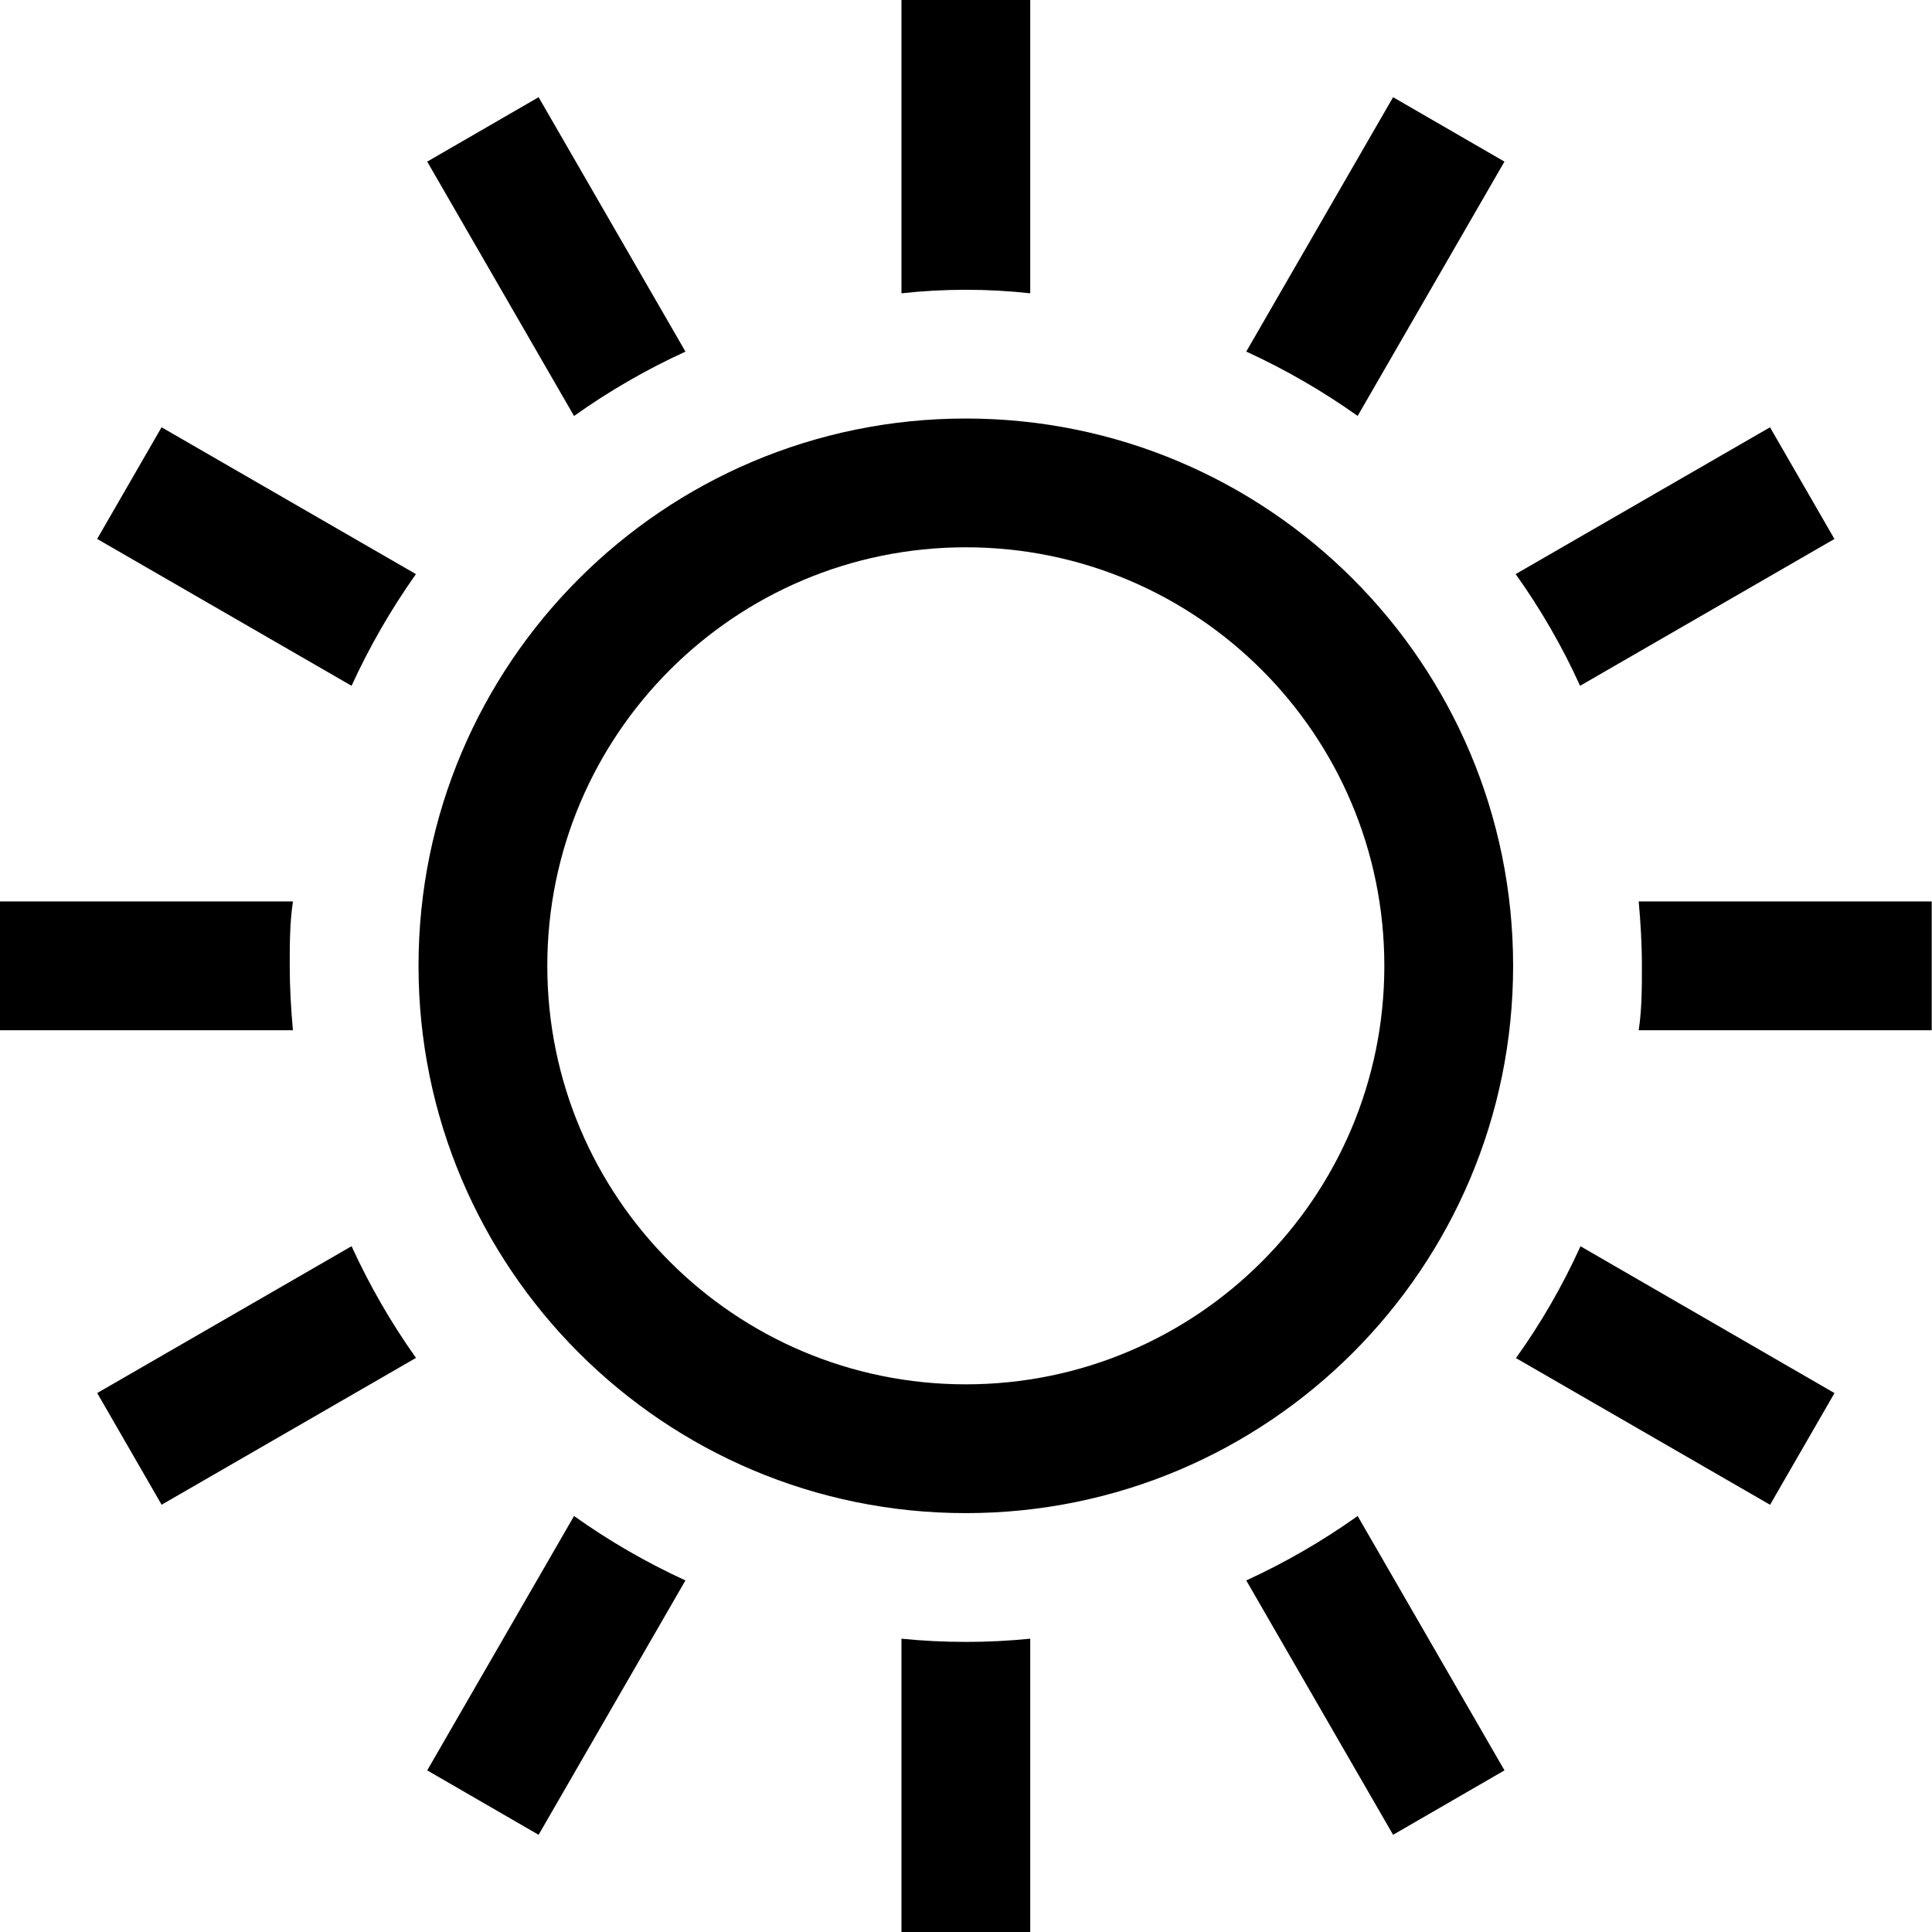 <!-- Generated by IcoMoon.io -->
<svg version="1.1" xmlns="http://www.w3.org/2000/svg" width="32" height="32" viewBox="0 0 32 32">
<title>sl-summer-tire</title>
<path d="M17.064 4.858v-4.858h-2.133v4.858c0.709-0.078 1.424-0.078 2.133 0z"></path>
<path d="M25.105 22.492l4.213 2.432 1.067-1.85-4.207-2.432c-0.295 0.65-0.652 1.27-1.067 1.85z"></path>
<path d="M20.642 26.177l2.432 4.213 1.845-1.067-2.432-4.213c-0.58 0.413-1.198 0.77-1.845 1.067z"></path>
<path d="M24.919 2.677l-1.845-1.067-2.432 4.213c0.647 0.297 1.265 0.654 1.845 1.066l2.432-4.213z"></path>
<path d="M30.384 8.927l-1.067-1.85-4.213 2.432c0.415 0.581 0.772 1.2 1.067 1.85l4.213-2.432z"></path>
<path d="M27.142 14.931c0.032 0.352 0.053 0.709 0.053 1.066s0 0.72-0.053 1.067h4.853v-2.133h-4.853z"></path>
<path d="M1.61 8.927l4.213 2.432c0.297-0.649 0.654-1.268 1.066-1.85l-4.213-2.432-1.067 1.85z"></path>
<path d="M1.61 23.073l1.067 1.85 4.213-2.432c-0.413-0.582-0.77-1.201-1.067-1.85l-4.213 2.432z"></path>
<path d="M7.076 29.323l1.845 1.067 2.432-4.213c-0.647-0.297-1.265-0.654-1.845-1.067l-2.432 4.213z"></path>
<path d="M11.353 5.823l-2.432-4.213-1.845 1.067 2.432 4.213c0.58-0.413 1.198-0.77 1.845-1.066z"></path>
<path d="M14.931 27.142v4.858h2.133v-4.858c-0.709 0.071-1.424 0.071-2.133 0z"></path>
<path d="M4.799 15.997c0-0.357 0-0.715 0.053-1.066h-4.853v2.133h4.853c-0.032-0.347-0.053-0.704-0.053-1.066z"></path>
<path d="M6.932 15.997c0-5.007 4.059-9.065 9.065-9.065s9.065 4.059 9.065 9.065-4.059 9.065-9.065 9.065-9.065-4.059-9.065-9.065zM9.065 15.997c0 3.829 3.104 6.932 6.932 6.932s6.932-3.104 6.932-6.932-3.104-6.932-6.932-6.932-6.932 3.104-6.932 6.932z"></path>
</svg>
